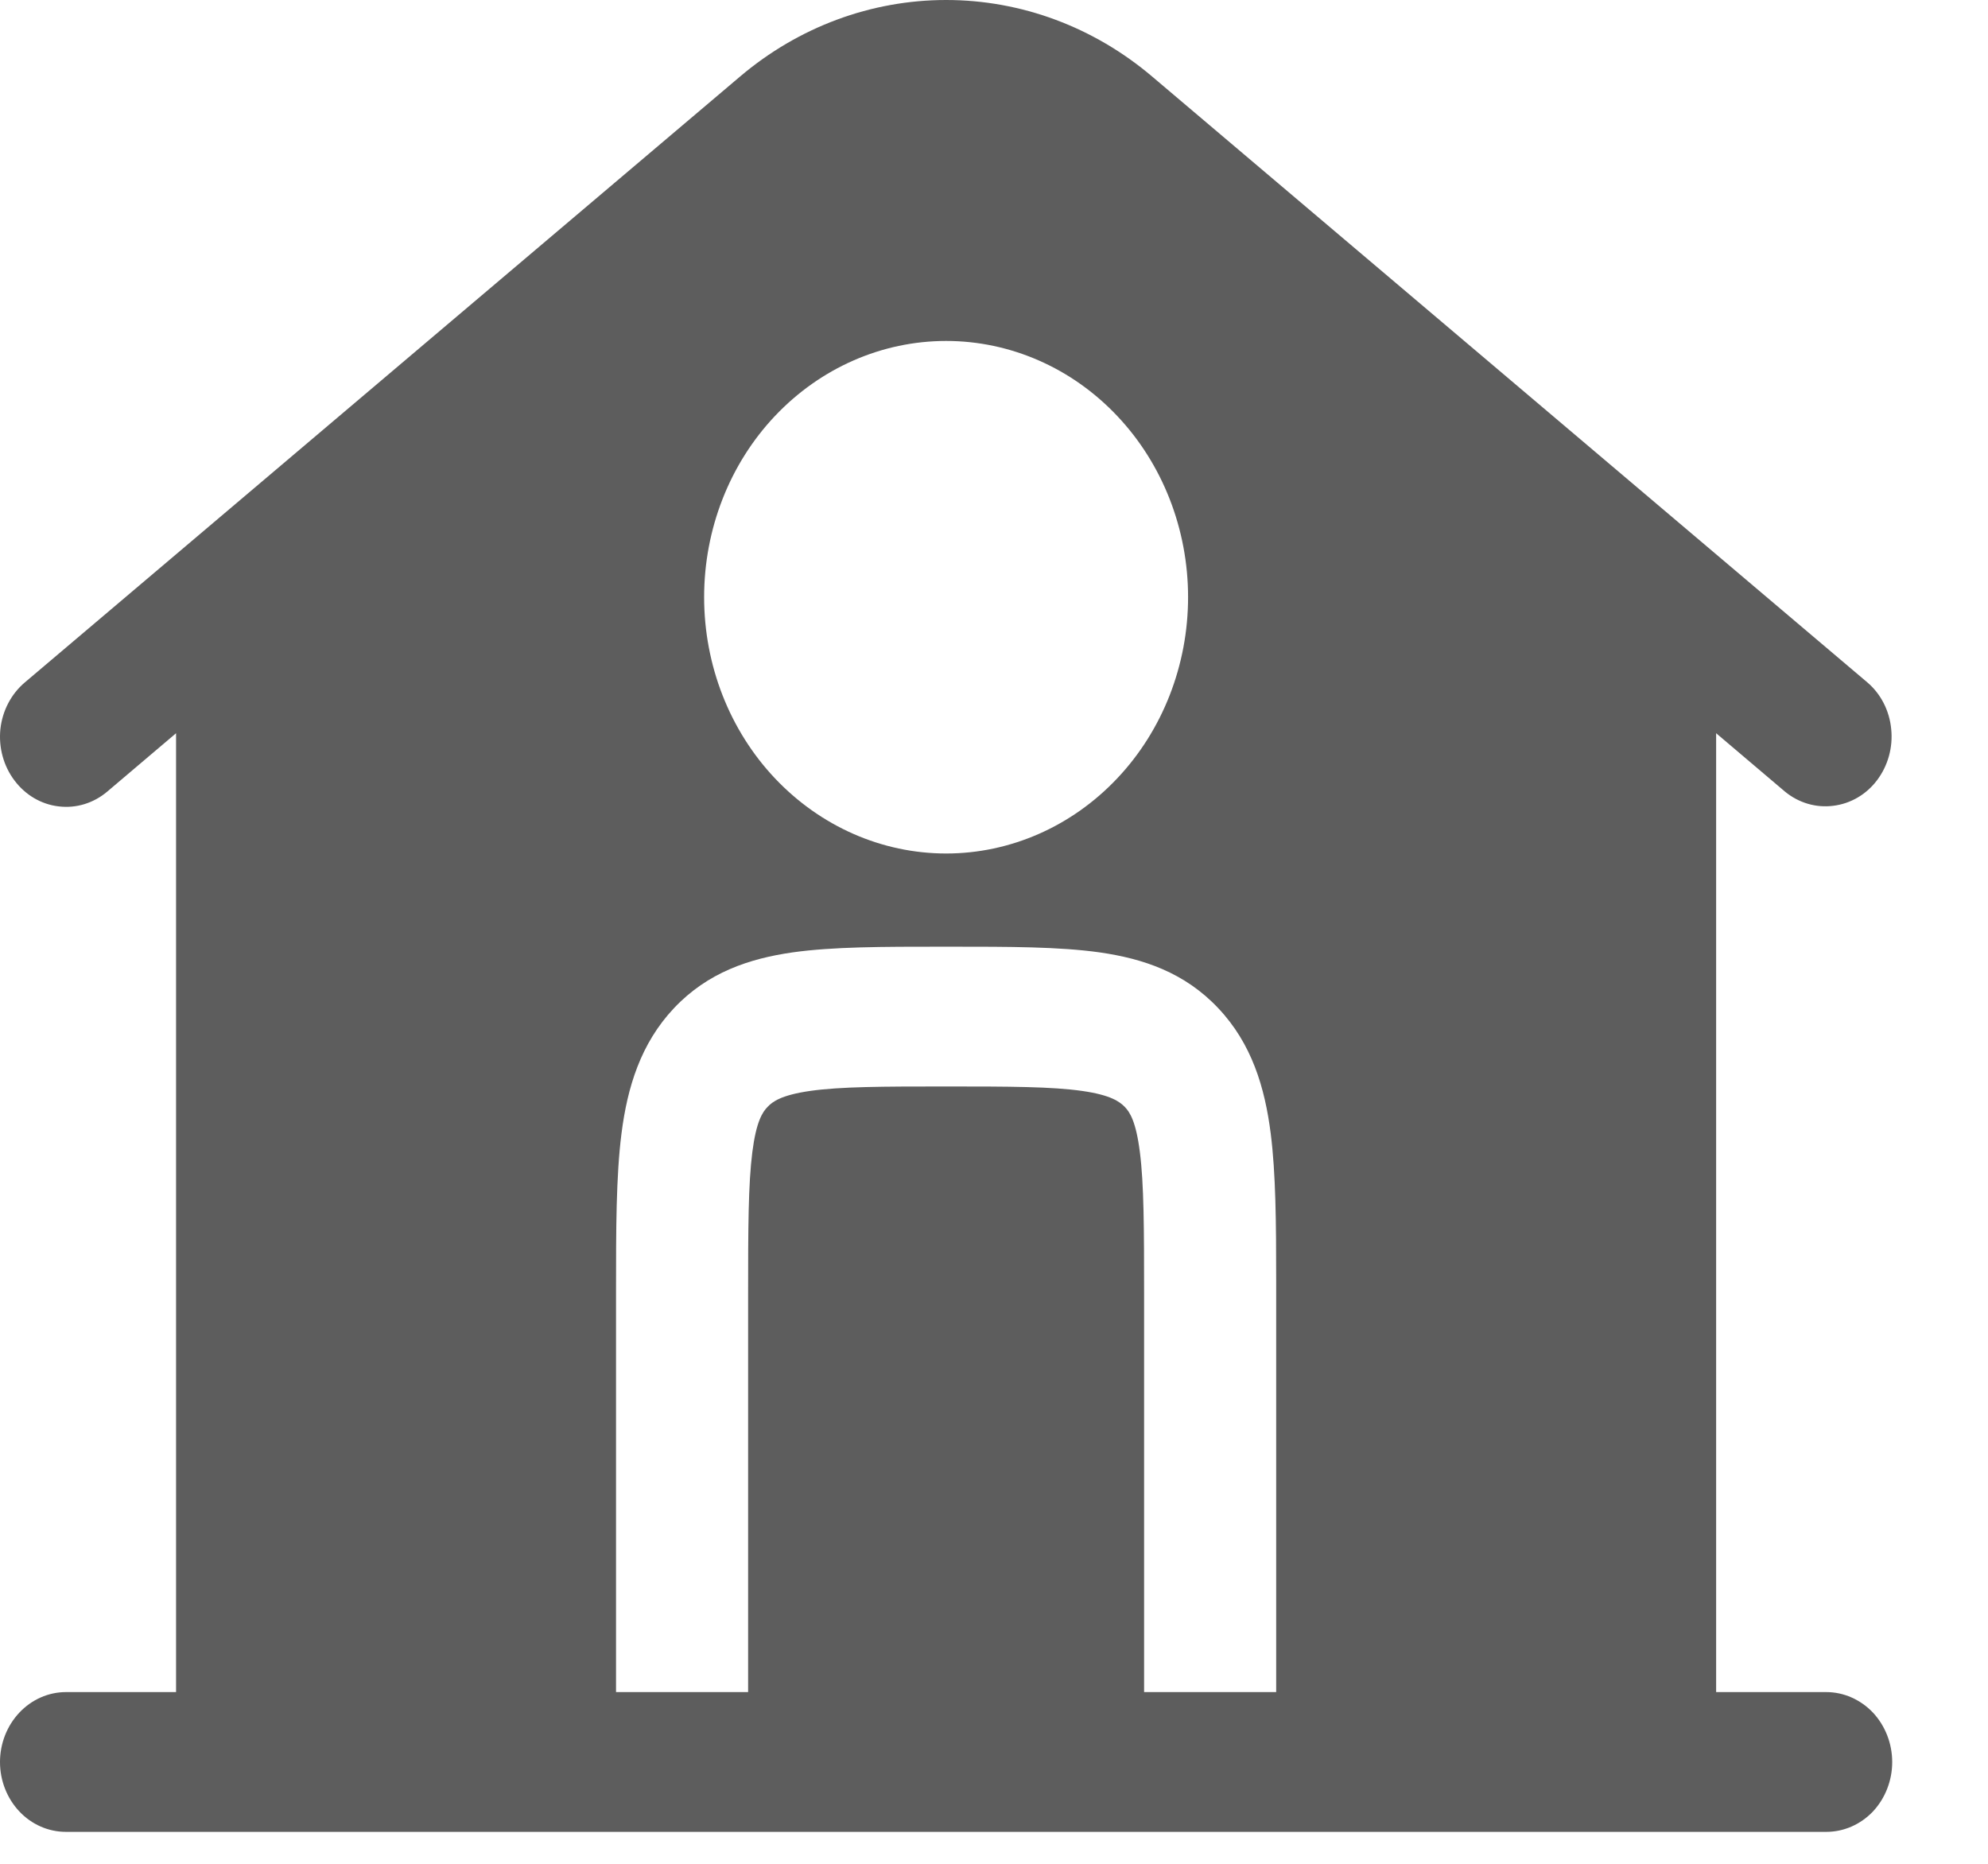 <svg width="16" height="15" viewBox="0 0 16 15" fill="none" xmlns="http://www.w3.org/2000/svg">
<path fill-rule="evenodd" clip-rule="evenodd" d="M13.812 5.901L14.366 6.371C14.477 6.462 14.616 6.503 14.755 6.485C14.894 6.468 15.021 6.394 15.108 6.278C15.195 6.162 15.236 6.015 15.221 5.868C15.207 5.72 15.138 5.585 15.029 5.492L9.274 0.617C8.803 0.217 8.218 0 7.615 0C7.011 0 6.426 0.217 5.955 0.617L0.2 5.492C0.09 5.585 0.019 5.72 0.003 5.869C-0.012 6.017 0.029 6.166 0.117 6.282C0.205 6.399 0.333 6.474 0.473 6.49C0.613 6.507 0.753 6.464 0.863 6.371L1.417 5.901V13.618H0.531C0.39 13.618 0.255 13.678 0.156 13.783C0.056 13.889 0 14.032 0 14.181C0 14.33 0.056 14.473 0.156 14.579C0.255 14.684 0.39 14.743 0.531 14.743H14.698C14.839 14.743 14.974 14.684 15.074 14.579C15.173 14.473 15.229 14.33 15.229 14.181C15.229 14.032 15.173 13.889 15.074 13.783C14.974 13.678 14.839 13.618 14.698 13.618H13.812V5.901ZM5.667 4.806C5.667 4.259 5.872 3.734 6.237 3.348C6.603 2.961 7.098 2.744 7.615 2.744C8.131 2.744 8.627 2.961 8.992 3.348C9.357 3.734 9.562 4.259 9.562 4.806C9.562 5.353 9.357 5.878 8.992 6.264C8.627 6.651 8.131 6.869 7.615 6.869C7.098 6.869 6.603 6.651 6.237 6.264C5.872 5.878 5.667 5.353 5.667 4.806ZM7.65 7.619C8.12 7.619 8.526 7.619 8.851 7.665C9.2 7.715 9.533 7.826 9.804 8.113C10.075 8.399 10.18 8.753 10.227 9.122C10.268 9.444 10.271 9.842 10.271 10.301V13.618H9.208V10.431C9.208 9.885 9.207 9.531 9.174 9.272C9.143 9.028 9.094 8.951 9.053 8.909C9.011 8.866 8.94 8.813 8.71 8.78C8.464 8.745 8.13 8.744 7.615 8.744C7.099 8.744 6.765 8.745 6.519 8.78C6.289 8.813 6.217 8.866 6.177 8.909C6.136 8.951 6.086 9.028 6.055 9.272C6.022 9.532 6.021 9.885 6.021 10.431V13.618H4.958V10.393C4.958 9.896 4.958 9.466 5.002 9.122C5.049 8.753 5.155 8.399 5.425 8.113C5.696 7.826 6.03 7.715 6.378 7.665C6.703 7.619 7.109 7.619 7.58 7.619H7.65Z" fill="#5D5D5D"/>
</svg>
